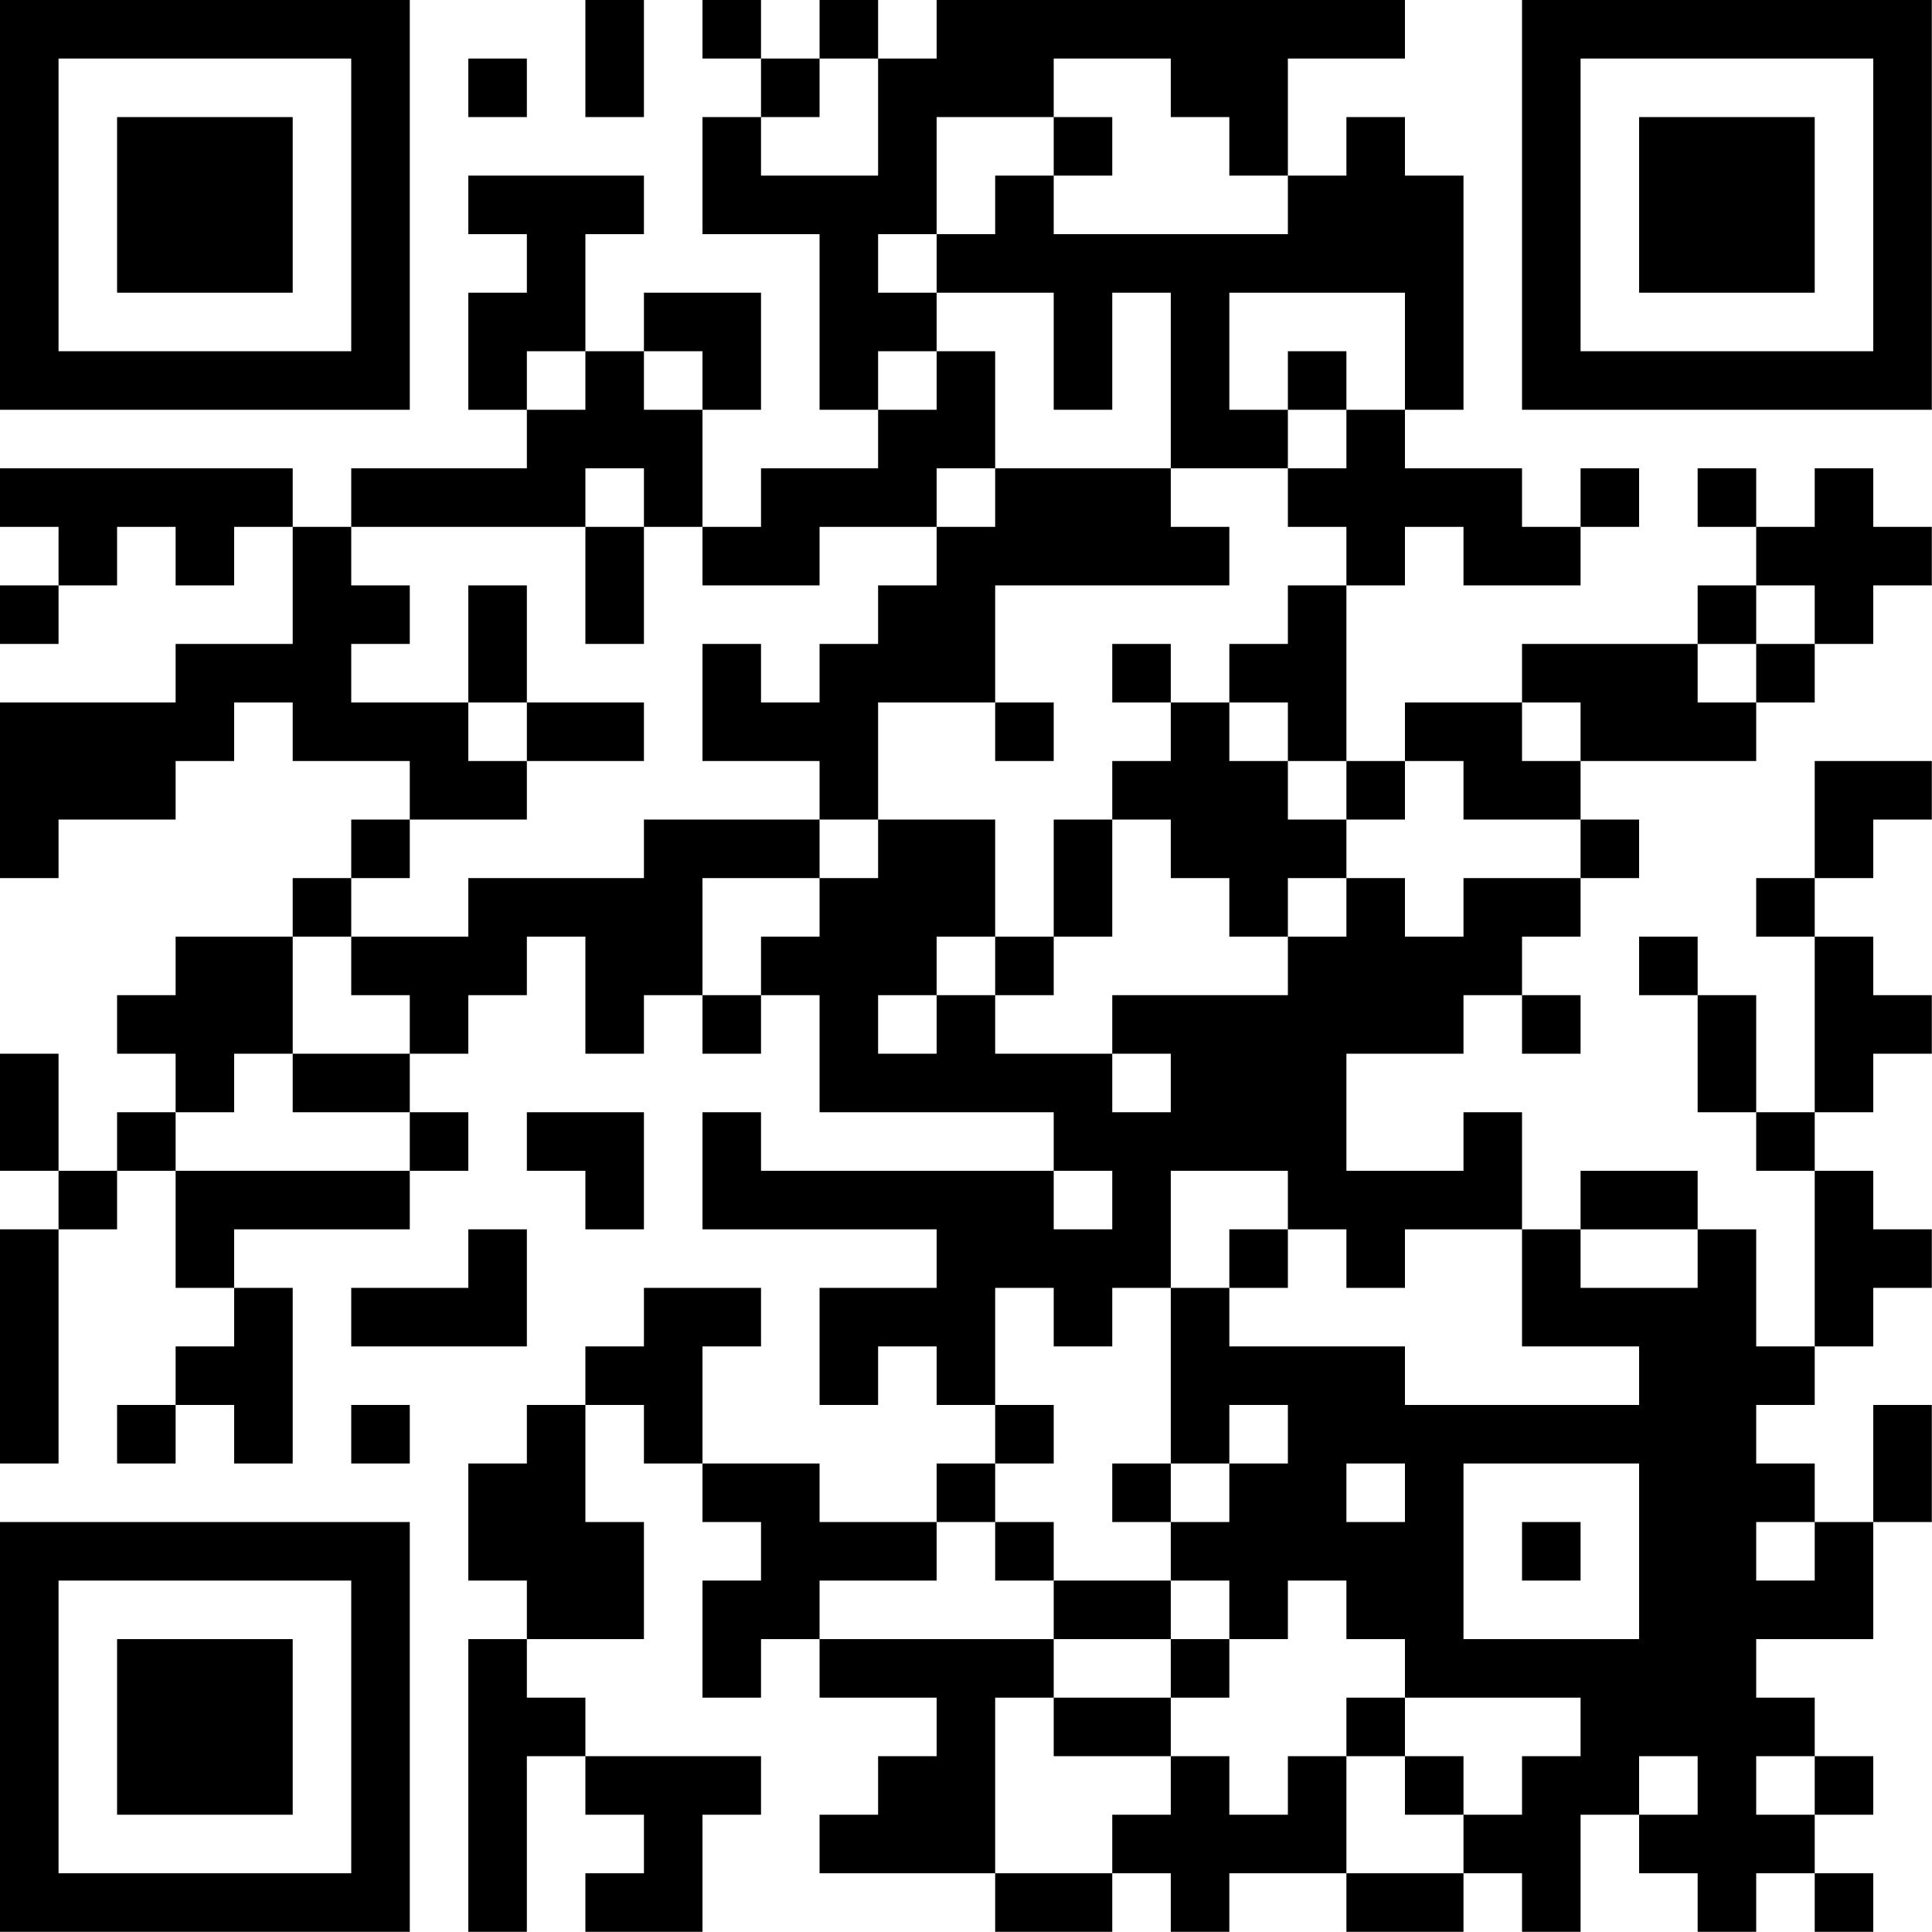 <?xml version="1.0" encoding="UTF-8"?>
<svg xmlns="http://www.w3.org/2000/svg" version="1.1" width="100" height="100" viewBox="0 0 100 100"><rect x="0" y="0" width="100" height="100" fill="#ffffff"/><g transform="scale(3.03)"><g transform="translate(0,0)"><path fill-rule="evenodd" d="M10 0L10 2L11 2L11 0ZM12 0L12 1L13 1L13 2L12 2L12 4L14 4L14 7L15 7L15 8L13 8L13 9L12 9L12 7L13 7L13 5L11 5L11 6L10 6L10 4L11 4L11 3L8 3L8 4L9 4L9 5L8 5L8 7L9 7L9 8L6 8L6 9L5 9L5 8L0 8L0 9L1 9L1 10L0 10L0 11L1 11L1 10L2 10L2 9L3 9L3 10L4 10L4 9L5 9L5 11L3 11L3 12L0 12L0 15L1 15L1 14L3 14L3 13L4 13L4 12L5 12L5 13L7 13L7 14L6 14L6 15L5 15L5 16L3 16L3 17L2 17L2 18L3 18L3 19L2 19L2 20L1 20L1 18L0 18L0 20L1 20L1 21L0 21L0 25L1 25L1 21L2 21L2 20L3 20L3 22L4 22L4 23L3 23L3 24L2 24L2 25L3 25L3 24L4 24L4 25L5 25L5 22L4 22L4 21L7 21L7 20L8 20L8 19L7 19L7 18L8 18L8 17L9 17L9 16L10 16L10 18L11 18L11 17L12 17L12 18L13 18L13 17L14 17L14 19L18 19L18 20L13 20L13 19L12 19L12 21L16 21L16 22L14 22L14 24L15 24L15 23L16 23L16 24L17 24L17 25L16 25L16 26L14 26L14 25L12 25L12 23L13 23L13 22L11 22L11 23L10 23L10 24L9 24L9 25L8 25L8 27L9 27L9 28L8 28L8 33L9 33L9 30L10 30L10 31L11 31L11 32L10 32L10 33L12 33L12 31L13 31L13 30L10 30L10 29L9 29L9 28L11 28L11 26L10 26L10 24L11 24L11 25L12 25L12 26L13 26L13 27L12 27L12 29L13 29L13 28L14 28L14 29L16 29L16 30L15 30L15 31L14 31L14 32L17 32L17 33L19 33L19 32L20 32L20 33L21 33L21 32L23 32L23 33L25 33L25 32L26 32L26 33L27 33L27 31L28 31L28 32L29 32L29 33L30 33L30 32L31 32L31 33L32 33L32 32L31 32L31 31L32 31L32 30L31 30L31 29L30 29L30 28L32 28L32 26L33 26L33 24L32 24L32 26L31 26L31 25L30 25L30 24L31 24L31 23L32 23L32 22L33 22L33 21L32 21L32 20L31 20L31 19L32 19L32 18L33 18L33 17L32 17L32 16L31 16L31 15L32 15L32 14L33 14L33 13L31 13L31 15L30 15L30 16L31 16L31 19L30 19L30 17L29 17L29 16L28 16L28 17L29 17L29 19L30 19L30 20L31 20L31 23L30 23L30 21L29 21L29 20L27 20L27 21L26 21L26 19L25 19L25 20L23 20L23 18L25 18L25 17L26 17L26 18L27 18L27 17L26 17L26 16L27 16L27 15L28 15L28 14L27 14L27 13L30 13L30 12L31 12L31 11L32 11L32 10L33 10L33 9L32 9L32 8L31 8L31 9L30 9L30 8L29 8L29 9L30 9L30 10L29 10L29 11L26 11L26 12L24 12L24 13L23 13L23 10L24 10L24 9L25 9L25 10L27 10L27 9L28 9L28 8L27 8L27 9L26 9L26 8L24 8L24 7L25 7L25 3L24 3L24 2L23 2L23 3L22 3L22 1L24 1L24 0L16 0L16 1L15 1L15 0L14 0L14 1L13 1L13 0ZM8 1L8 2L9 2L9 1ZM14 1L14 2L13 2L13 3L15 3L15 1ZM18 1L18 2L16 2L16 4L15 4L15 5L16 5L16 6L15 6L15 7L16 7L16 6L17 6L17 8L16 8L16 9L14 9L14 10L12 10L12 9L11 9L11 8L10 8L10 9L6 9L6 10L7 10L7 11L6 11L6 12L8 12L8 13L9 13L9 14L7 14L7 15L6 15L6 16L5 16L5 18L4 18L4 19L3 19L3 20L7 20L7 19L5 19L5 18L7 18L7 17L6 17L6 16L8 16L8 15L11 15L11 14L14 14L14 15L12 15L12 17L13 17L13 16L14 16L14 15L15 15L15 14L17 14L17 16L16 16L16 17L15 17L15 18L16 18L16 17L17 17L17 18L19 18L19 19L20 19L20 18L19 18L19 17L22 17L22 16L23 16L23 15L24 15L24 16L25 16L25 15L27 15L27 14L25 14L25 13L24 13L24 14L23 14L23 13L22 13L22 12L21 12L21 11L22 11L22 10L23 10L23 9L22 9L22 8L23 8L23 7L24 7L24 5L21 5L21 7L22 7L22 8L20 8L20 5L19 5L19 7L18 7L18 5L16 5L16 4L17 4L17 3L18 3L18 4L22 4L22 3L21 3L21 2L20 2L20 1ZM18 2L18 3L19 3L19 2ZM9 6L9 7L10 7L10 6ZM11 6L11 7L12 7L12 6ZM22 6L22 7L23 7L23 6ZM17 8L17 9L16 9L16 10L15 10L15 11L14 11L14 12L13 12L13 11L12 11L12 13L14 13L14 14L15 14L15 12L17 12L17 13L18 13L18 12L17 12L17 10L21 10L21 9L20 9L20 8ZM10 9L10 11L11 11L11 9ZM8 10L8 12L9 12L9 13L11 13L11 12L9 12L9 10ZM30 10L30 11L29 11L29 12L30 12L30 11L31 11L31 10ZM19 11L19 12L20 12L20 13L19 13L19 14L18 14L18 16L17 16L17 17L18 17L18 16L19 16L19 14L20 14L20 15L21 15L21 16L22 16L22 15L23 15L23 14L22 14L22 13L21 13L21 12L20 12L20 11ZM26 12L26 13L27 13L27 12ZM9 19L9 20L10 20L10 21L11 21L11 19ZM18 20L18 21L19 21L19 20ZM20 20L20 22L19 22L19 23L18 23L18 22L17 22L17 24L18 24L18 25L17 25L17 26L16 26L16 27L14 27L14 28L18 28L18 29L17 29L17 32L19 32L19 31L20 31L20 30L21 30L21 31L22 31L22 30L23 30L23 32L25 32L25 31L26 31L26 30L27 30L27 29L24 29L24 28L23 28L23 27L22 27L22 28L21 28L21 27L20 27L20 26L21 26L21 25L22 25L22 24L21 24L21 25L20 25L20 22L21 22L21 23L24 23L24 24L28 24L28 23L26 23L26 21L24 21L24 22L23 22L23 21L22 21L22 20ZM8 21L8 22L6 22L6 23L9 23L9 21ZM21 21L21 22L22 22L22 21ZM27 21L27 22L29 22L29 21ZM6 24L6 25L7 25L7 24ZM19 25L19 26L20 26L20 25ZM23 25L23 26L24 26L24 25ZM25 25L25 28L28 28L28 25ZM17 26L17 27L18 27L18 28L20 28L20 29L18 29L18 30L20 30L20 29L21 29L21 28L20 28L20 27L18 27L18 26ZM26 26L26 27L27 27L27 26ZM30 26L30 27L31 27L31 26ZM23 29L23 30L24 30L24 31L25 31L25 30L24 30L24 29ZM28 30L28 31L29 31L29 30ZM30 30L30 31L31 31L31 30ZM0 0L0 7L7 7L7 0ZM1 1L1 6L6 6L6 1ZM2 2L2 5L5 5L5 2ZM26 0L26 7L33 7L33 0ZM27 1L27 6L32 6L32 1ZM28 2L28 5L31 5L31 2ZM0 26L0 33L7 33L7 26ZM1 27L1 32L6 32L6 27ZM2 28L2 31L5 31L5 28Z" fill="#000000"/></g></g></svg>
